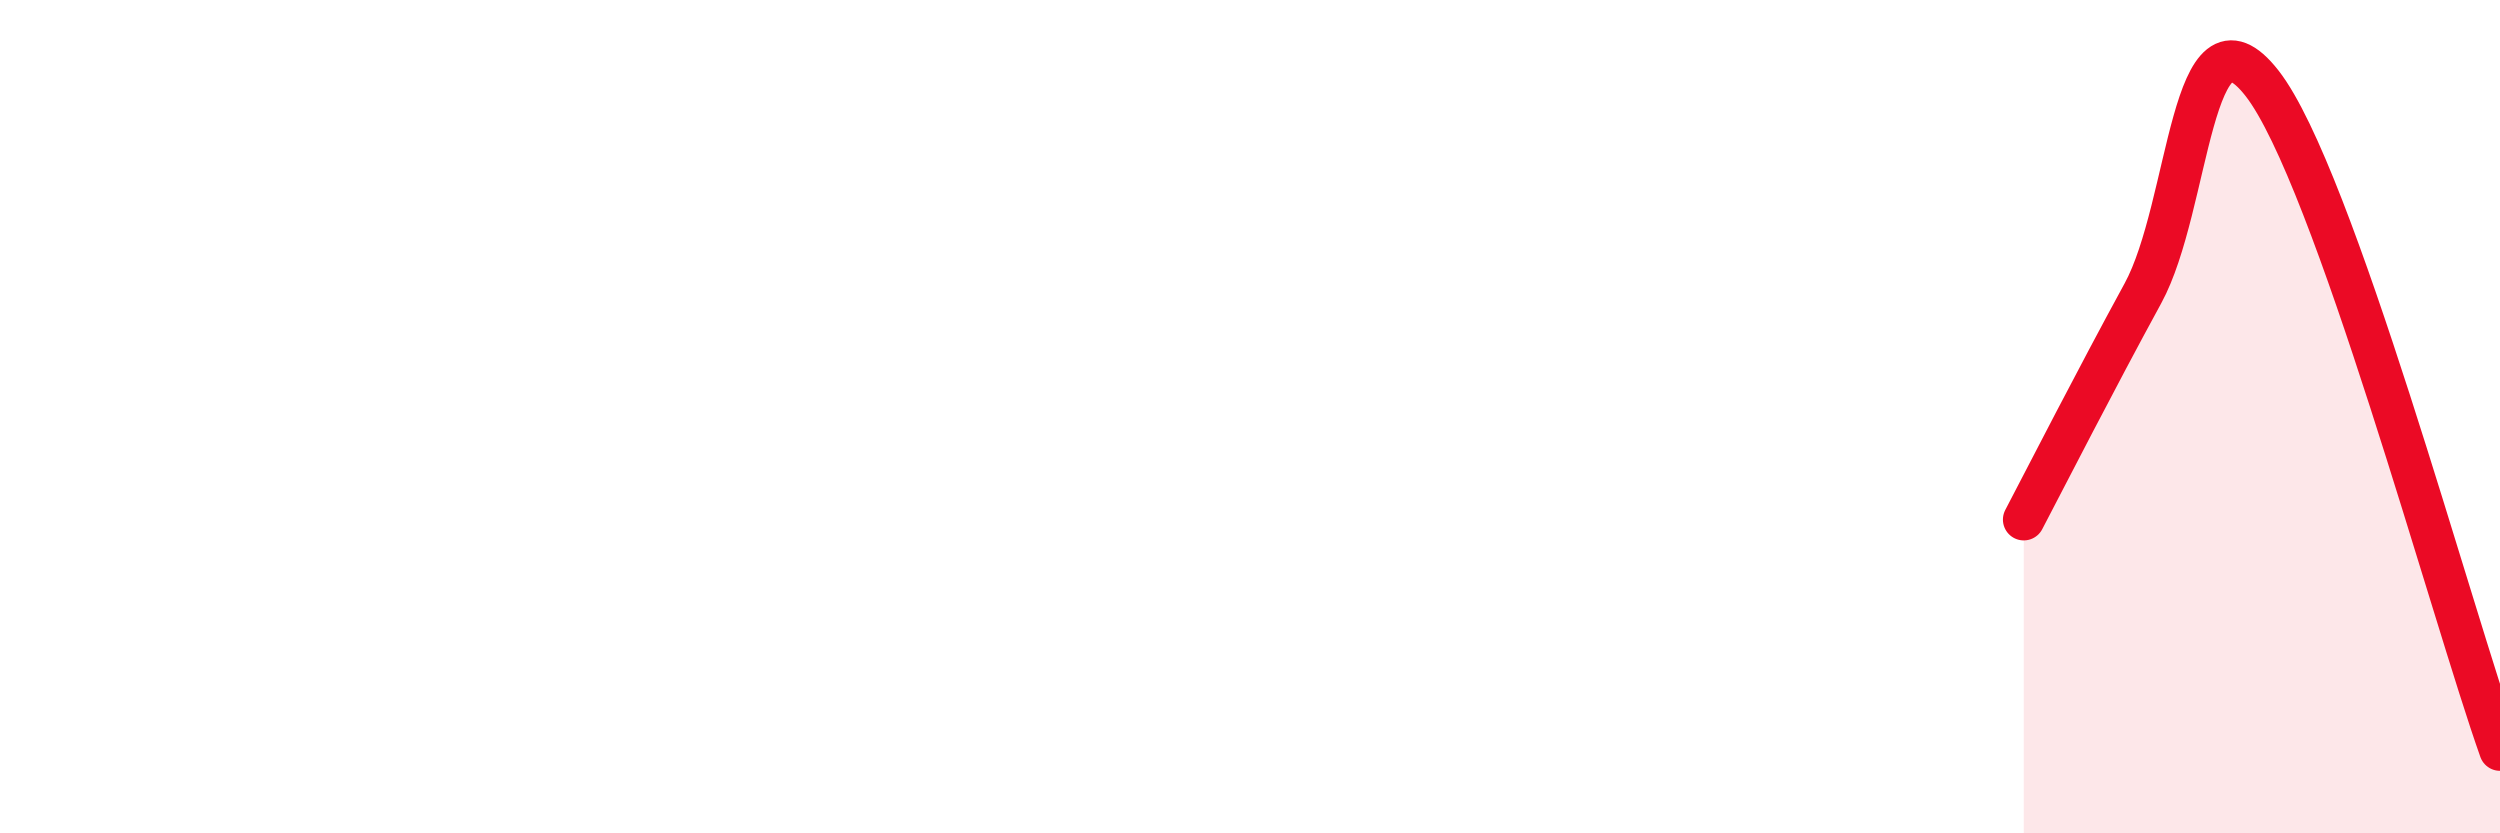 
    <svg width="60" height="20" viewBox="0 0 60 20" xmlns="http://www.w3.org/2000/svg">
      <path
        d="M 48.57,12.47 C 49.14,11.38 50.29,9.13 51.43,7.04 C 52.57,4.95 52.58,-0.19 54.29,2 C 56,4.19 58.86,14.8 60,18L60 20L48.57 20Z"
        fill="#EB0A25"
        opacity="0.1"
        stroke-linecap="round"
        stroke-linejoin="round"
      />
      <path
        d="M 48.57,12.47 C 49.14,11.38 50.29,9.13 51.43,7.04 C 52.57,4.95 52.58,-0.19 54.29,2 C 56,4.19 58.86,14.8 60,18"
        stroke="#EB0A25"
        stroke-width="1"
        fill="none"
        stroke-linecap="round"
        stroke-linejoin="round"
      />
    </svg>
  